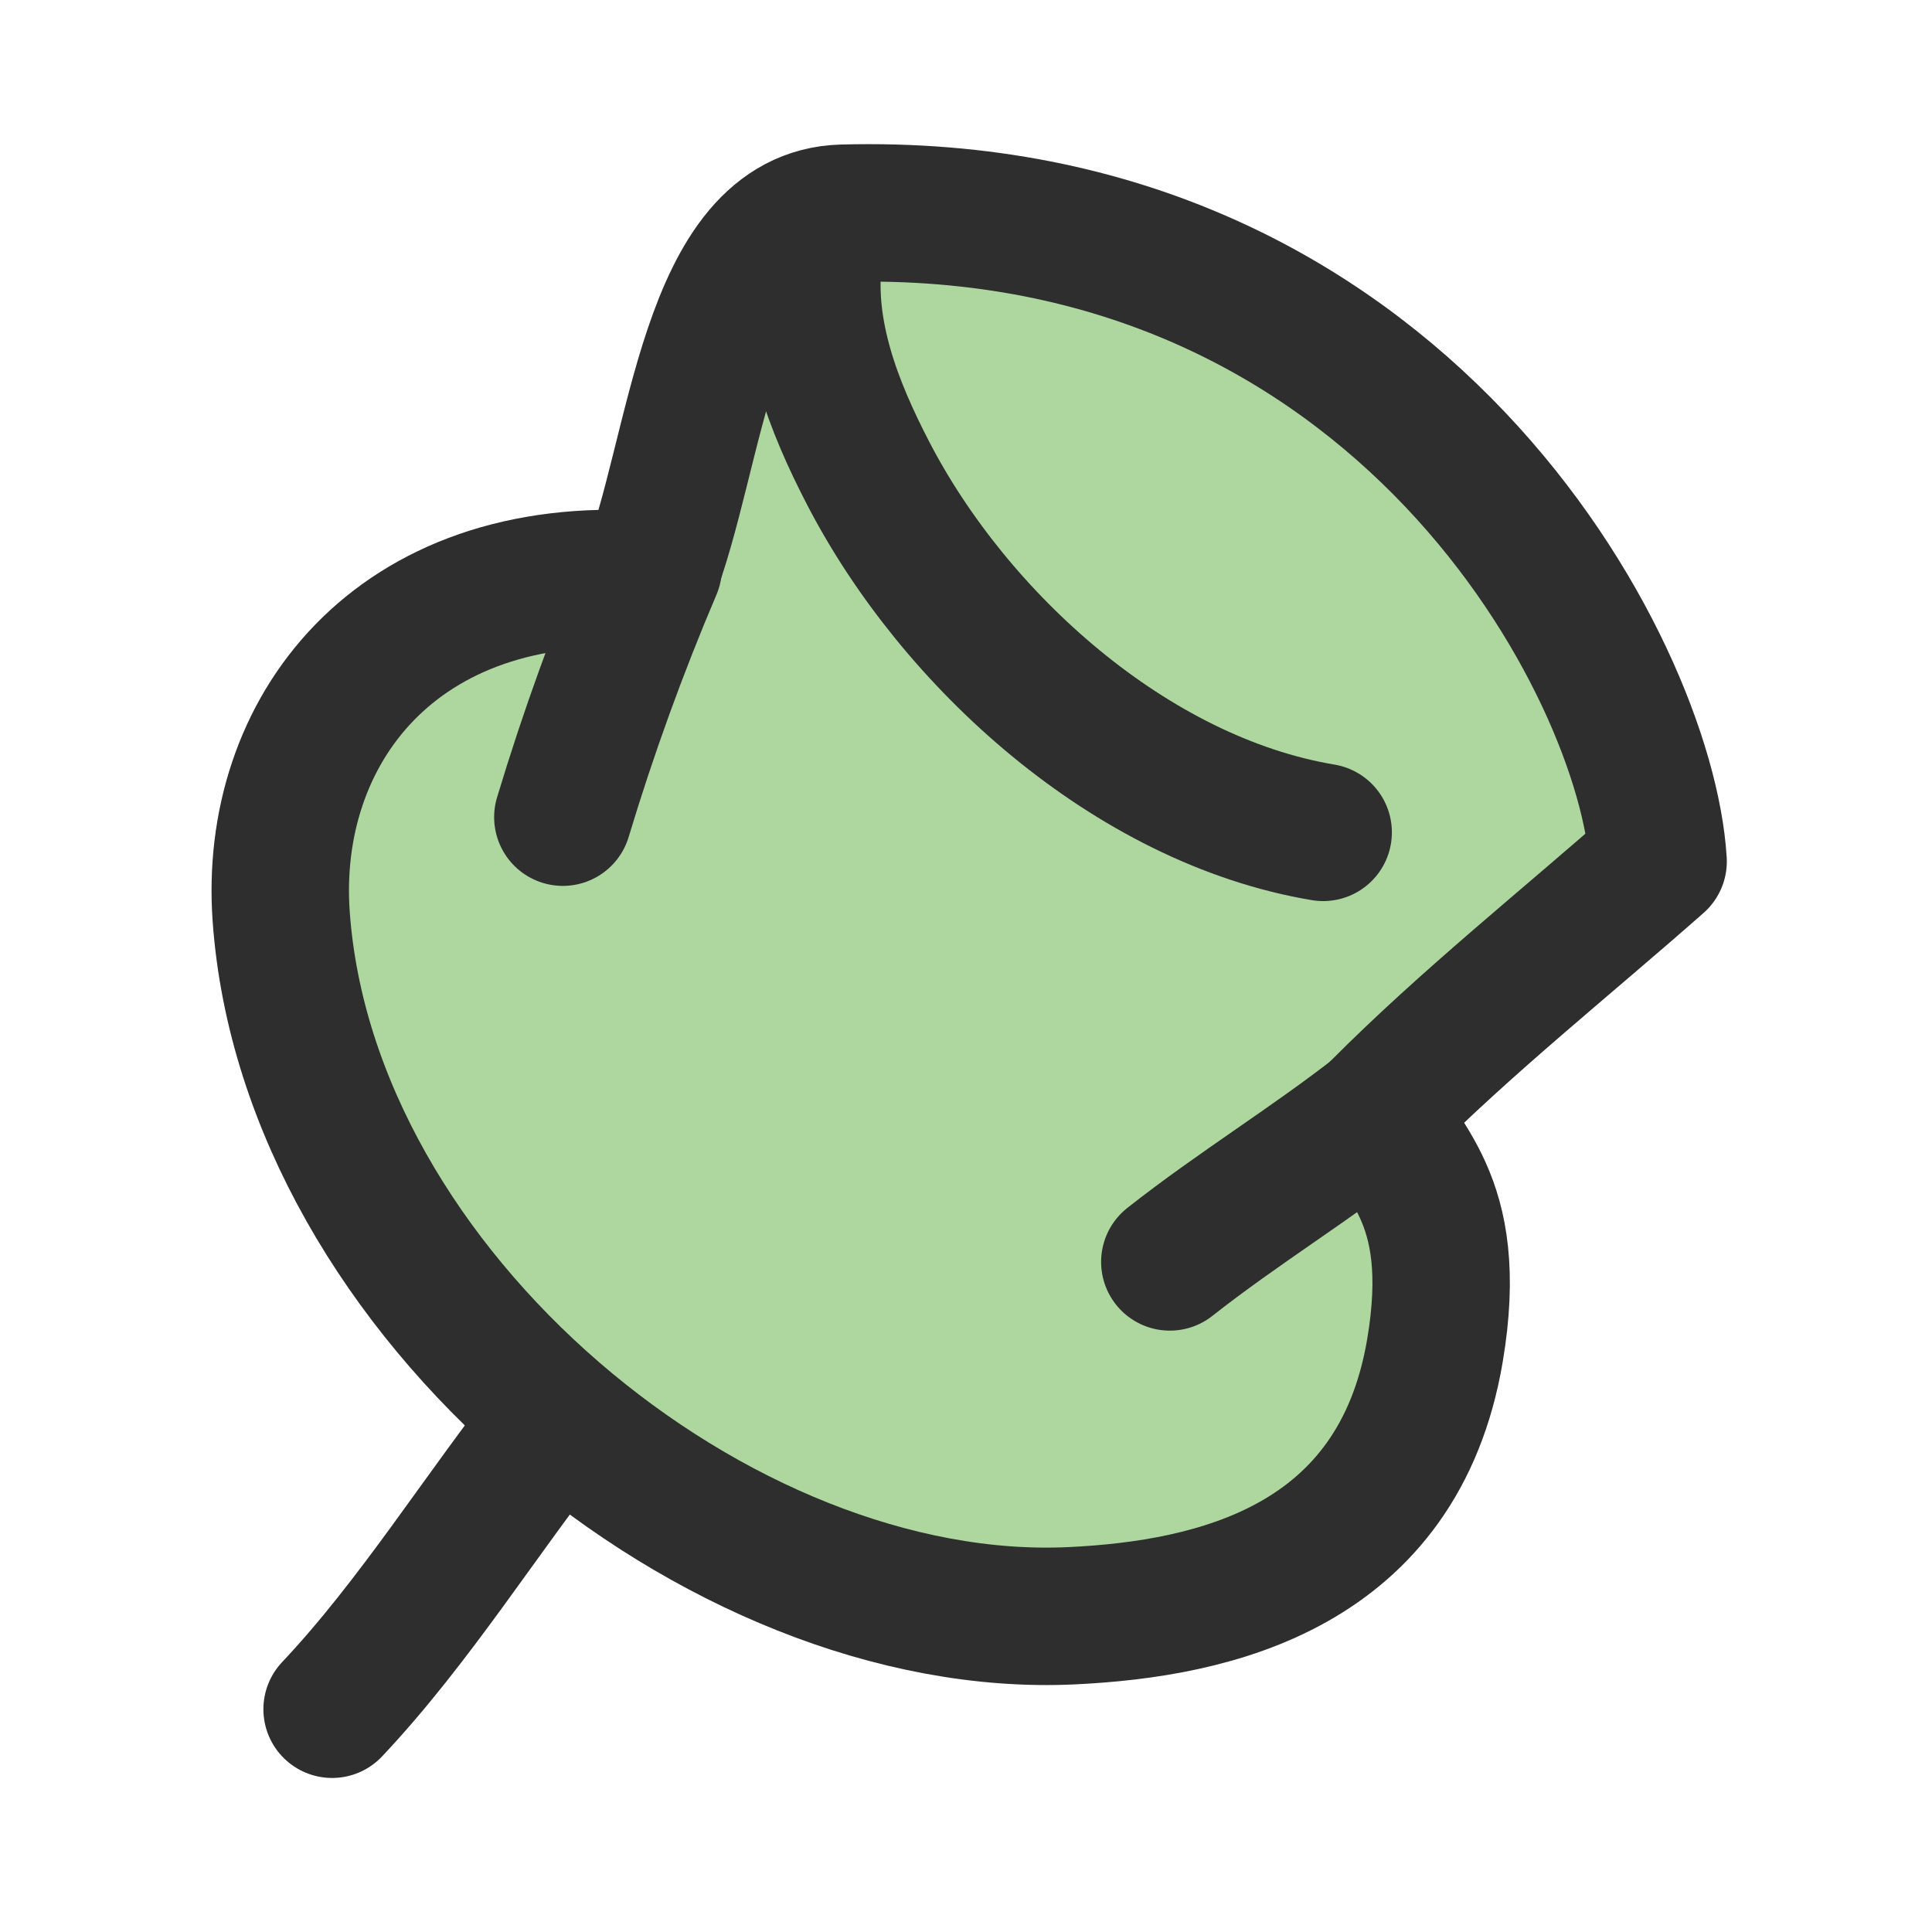 <?xml version="1.0" encoding="UTF-8"?> <svg xmlns="http://www.w3.org/2000/svg" width="30" height="30" viewBox="0 0 30 30" fill="none"> <path fill-rule="evenodd" clip-rule="evenodd" d="M25.747 13.376C25.564 10.386 21.745 3.077 13.086 3.311C10.968 3.368 10.835 7.044 10.055 9.002C6.12 8.727 4.164 11.38 4.366 14.227C4.782 20.096 11.153 25.352 16.646 25.089C18.872 24.982 21.711 24.331 22.281 20.976C22.697 18.523 21.657 18.04 21.419 17.226C22.775 15.864 24.304 14.649 25.747 13.376Z" fill="#ADD79F" stroke="#2E2E2E" stroke-width="2.134" stroke-miterlimit="1.5" stroke-linecap="round" stroke-linejoin="round"></path> <path d="M10.143 8.818C9.608 10.073 9.134 11.382 8.74 12.689" stroke="#2E2E2E" stroke-width="2.134" stroke-miterlimit="1.5" stroke-linecap="round" stroke-linejoin="round"></path> <path d="M21.436 17.227C20.38 18.057 19.222 18.762 18.165 19.595" stroke="#2E2E2E" stroke-width="2.134" stroke-miterlimit="1.5" stroke-linecap="round" stroke-linejoin="round"></path> <path d="M5.157 26.541C6.447 25.173 7.479 23.494 8.651 22.016" stroke="#2E2E2E" stroke-width="2.134" stroke-miterlimit="1.5" stroke-linecap="round" stroke-linejoin="round"></path> <path d="M12.632 3.987C12.492 5.165 12.947 6.316 13.477 7.341C14.821 9.942 17.563 12.426 20.546 12.925" stroke="#2E2E2E" stroke-width="2.134" stroke-miterlimit="1.5" stroke-linecap="round" stroke-linejoin="round"></path> </svg> 